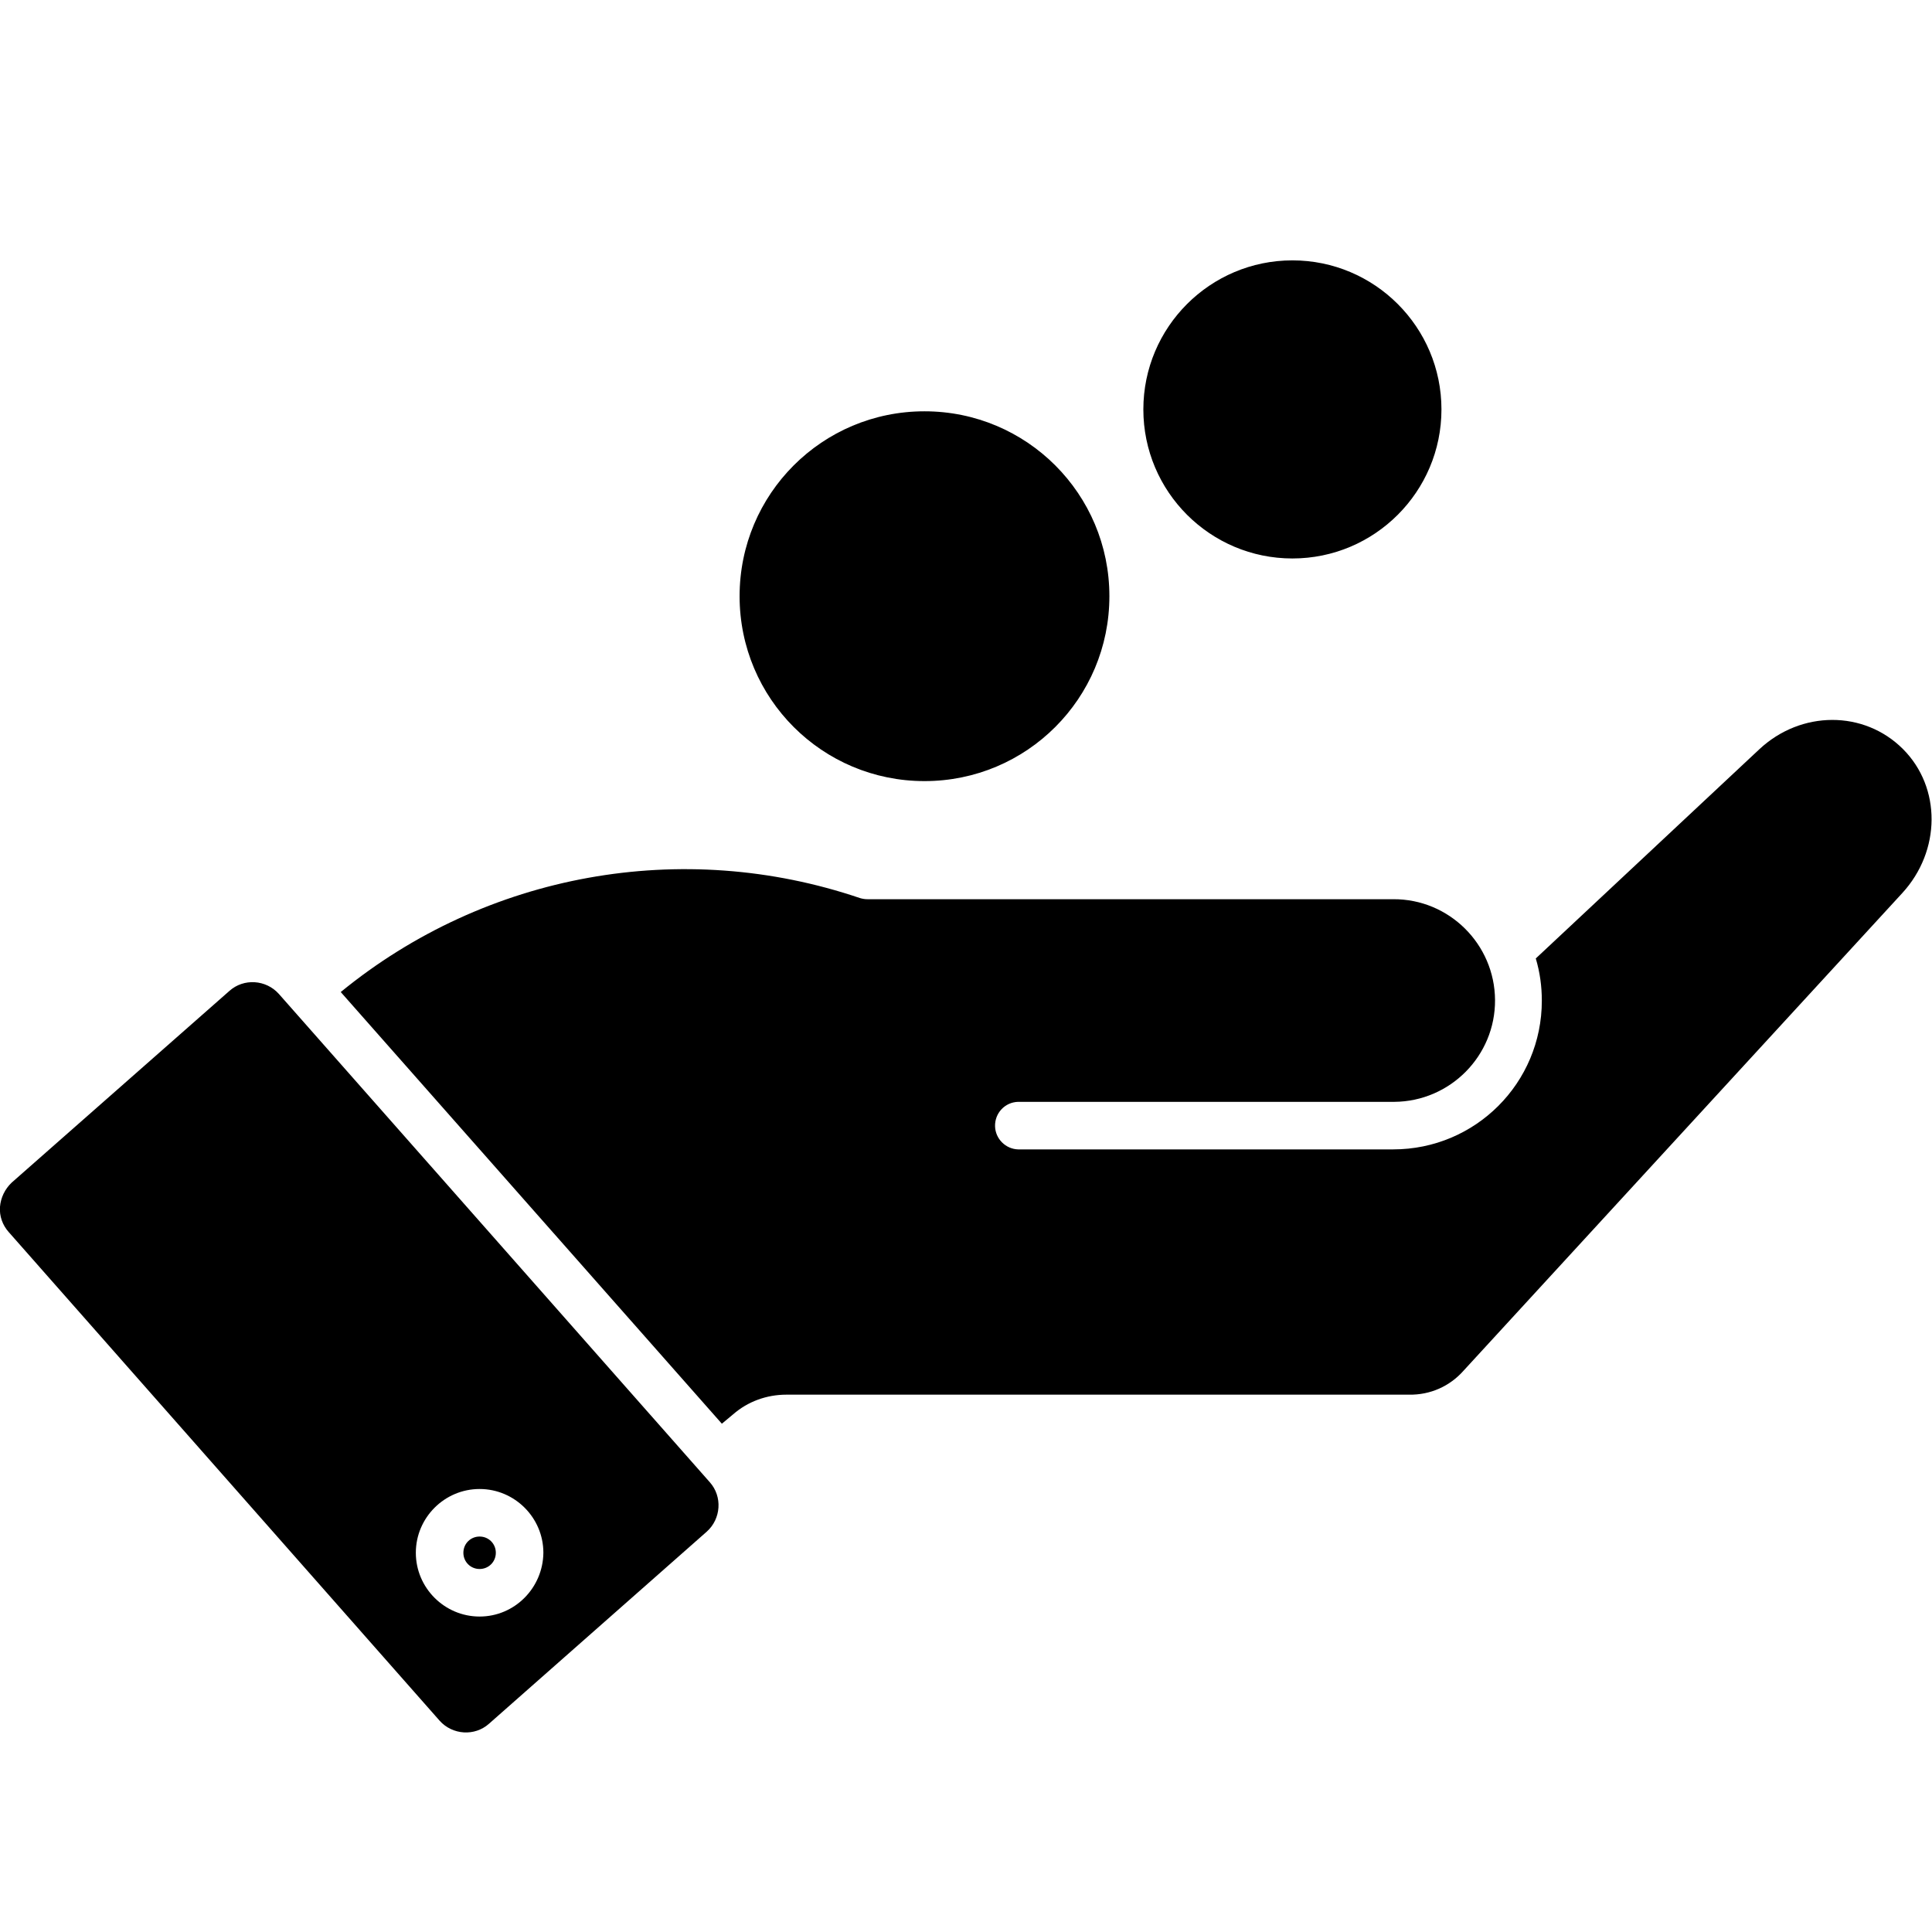 <?xml version="1.0" encoding="utf-8"?>
<!-- Generator: Adobe Illustrator 28.0.0, SVG Export Plug-In . SVG Version: 6.00 Build 0)  -->
<svg version="1.1" id="Layer_1" xmlns="http://www.w3.org/2000/svg" xmlns:xlink="http://www.w3.org/1999/xlink" x="0px" y="0px"
	 viewBox="0 0 512 512" style="enable-background:new 0 0 512 512;" xml:space="preserve">
<style type="text/css">
	.st0{fill-rule:evenodd;clip-rule:evenodd;}
</style>
<path class="st0" d="M227.9,238c0.7,0.2,1.3,0.3,2,0.3h139.3c14.8-0.1,26.9,11.9,27,26.7c0.1,14.8-11.9,26.9-26.7,27
	c-0.1,0-0.2,0-0.3,0h-99.4c-3.5,0.1-6.2,3-6.1,6.5c0.1,3.3,2.8,6,6.1,6.1h99.4c21.8,0,39.4-17.6,39.4-39.4c0-3.8-0.5-7.5-1.6-11.2
	l59.2-55.4c11.1-10.4,27.8-10.4,38.1-0.1c10.2,10.2,10.1,27-0.2,38.2L387.9,363.2c-3.7,4.2-8.9,6.5-14.5,6.4H208.4
	c-5.2,0-10.2,1.8-14.1,5.2l-3,2.5L90.3,262.9C128.8,231.4,180.8,222,227.9,238L227.9,238z M0,319.8c-0.2,2.5,0.7,4.9,2.3,6.7
	L116.5,456c3.4,3.8,9.3,4.2,13.1,0.8l57.7-50.9c3.8-3.4,4.2-9.3,0.8-13.1L73.9,263.4c-3.4-3.8-9.3-4.2-13.1-0.8L3.1,313.4
	C1.3,315.1,0.2,317.4,0,319.8L0,319.8z M127.1,428.4c-9.3,0-16.9-7.6-16.9-16.9s7.6-16.9,16.9-16.9s16.9,7.6,16.9,16.9c0,0,0,0,0,0
	C143.9,420.8,136.4,428.4,127.1,428.4L127.1,428.4z M127.1,407.2c2.4,0,4.3,1.9,4.3,4.3c0,2.4-1.9,4.3-4.3,4.3
	c-2.4,0-4.3-1.9-4.3-4.3c0,0,0,0,0,0C122.8,409.1,124.7,407.2,127.1,407.2z M245,109c-27.1,0-49,21.9-49,49s21.9,49,49,49
	s49-21.9,49-49S272.1,109,245,109z M342.5,69c-21.8,0-39.5,17.7-39.5,39.5s17.7,39.5,39.5,39.5s39.5-17.7,39.5-39.5
	S364.3,69,342.5,69z"/>
</svg>
